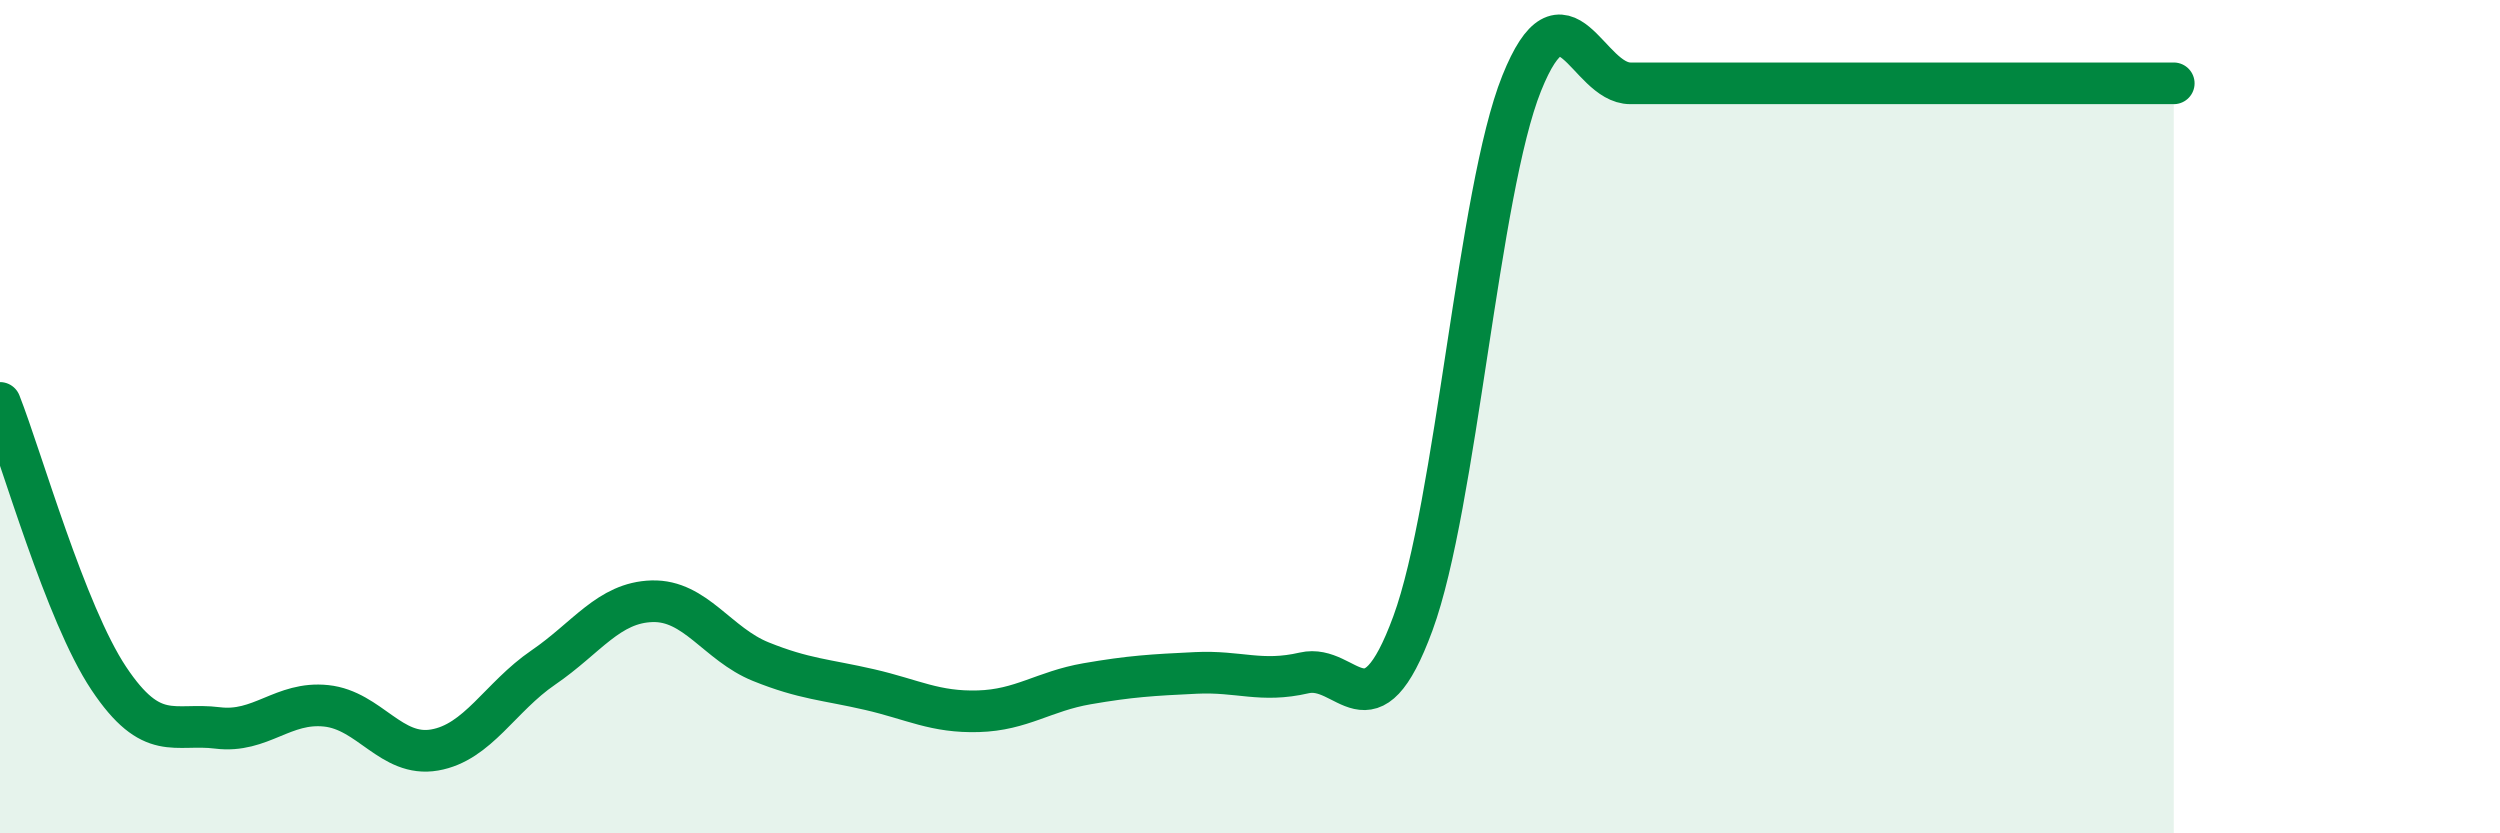 
    <svg width="60" height="20" viewBox="0 0 60 20" xmlns="http://www.w3.org/2000/svg">
      <path
        d="M 0,9.67 C 0.52,10.99 1.57,14.72 2.61,16.28 C 3.65,17.84 4.18,17.34 5.22,17.47 C 6.26,17.6 6.79,16.83 7.83,16.94 C 8.87,17.05 9.39,18.18 10.43,18 C 11.47,17.82 12,16.73 13.04,16.02 C 14.08,15.31 14.61,14.46 15.65,14.43 C 16.69,14.4 17.22,15.46 18.26,15.88 C 19.3,16.3 19.83,16.31 20.87,16.55 C 21.91,16.79 22.44,17.1 23.48,17.07 C 24.52,17.04 25.05,16.59 26.09,16.41 C 27.13,16.23 27.66,16.2 28.7,16.15 C 29.74,16.1 30.26,16.39 31.3,16.15 C 32.34,15.91 32.87,17.79 33.91,14.96 C 34.95,12.13 35.48,4.59 36.52,2 C 37.56,-0.59 38.09,2 39.13,2 C 40.17,2 40.7,2 41.74,2 C 42.78,2 43.31,2 44.35,2 C 45.39,2 45.92,2 46.96,2 C 48,2 48.53,2 49.57,2 C 50.61,2 51.65,2 52.17,2L52.17 20L0 20Z"
        fill="#008740"
        opacity="0.1"
        stroke-linecap="round"
        stroke-linejoin="round"
      />
      <path
        d="M 0,9.67 C 0.52,10.99 1.57,14.72 2.61,16.28 C 3.65,17.84 4.18,17.34 5.22,17.47 C 6.26,17.6 6.79,16.83 7.83,16.94 C 8.87,17.05 9.39,18.18 10.43,18 C 11.47,17.82 12,16.73 13.04,16.02 C 14.08,15.31 14.61,14.46 15.65,14.43 C 16.69,14.4 17.22,15.46 18.26,15.88 C 19.3,16.3 19.83,16.31 20.87,16.55 C 21.91,16.79 22.44,17.1 23.48,17.07 C 24.52,17.04 25.05,16.59 26.09,16.41 C 27.13,16.23 27.66,16.2 28.7,16.15 C 29.74,16.1 30.26,16.39 31.3,16.15 C 32.34,15.91 32.87,17.79 33.91,14.96 C 34.95,12.13 35.48,4.59 36.52,2 C 37.56,-0.59 38.09,2 39.13,2 C 40.17,2 40.7,2 41.74,2 C 42.78,2 43.31,2 44.35,2 C 45.39,2 45.92,2 46.96,2 C 48,2 48.53,2 49.57,2 C 50.61,2 51.65,2 52.17,2"
        stroke="#008740"
        stroke-width="1"
        fill="none"
        stroke-linecap="round"
        stroke-linejoin="round"
      />
    </svg>
  